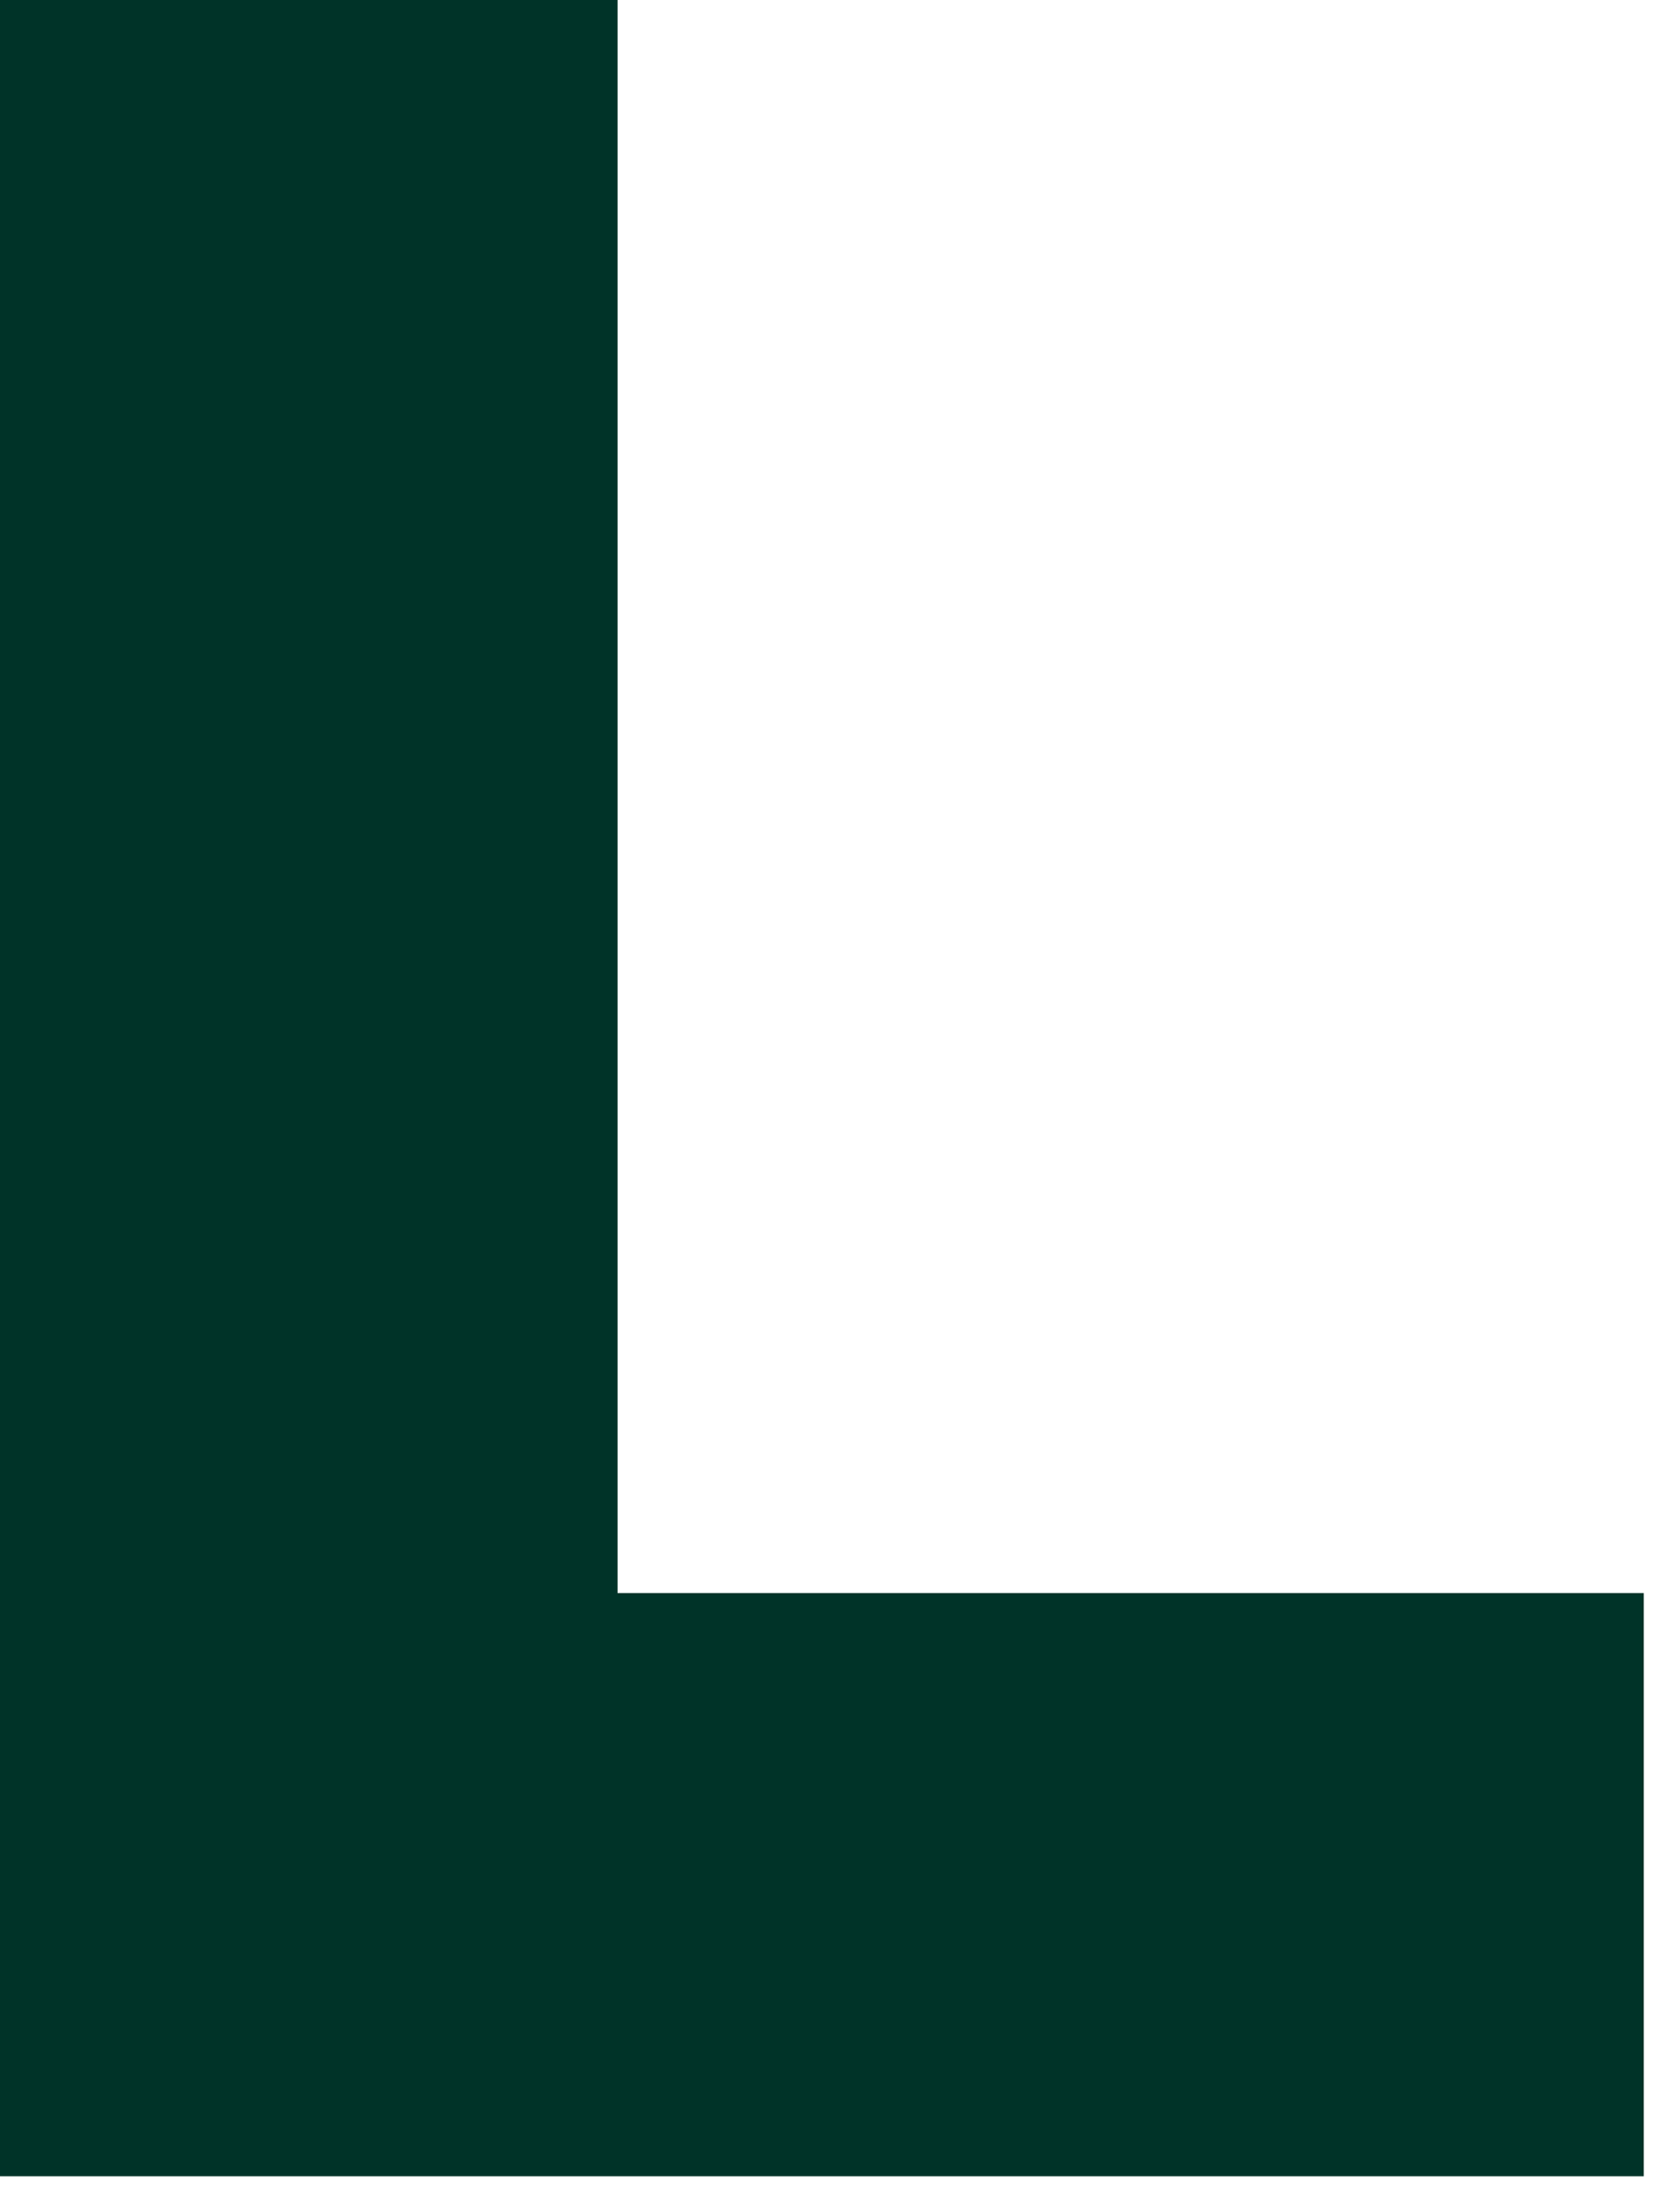 <?xml version="1.0" encoding="utf-8"?>
<svg xmlns="http://www.w3.org/2000/svg" fill="none" height="100%" overflow="visible" preserveAspectRatio="none" style="display: block;" viewBox="0 0 22 29" width="100%">
<path d="M21.551 28.527H0V0H8.096V20.883H21.551V28.527Z" fill="#003328" id="Vector"/>
</svg>